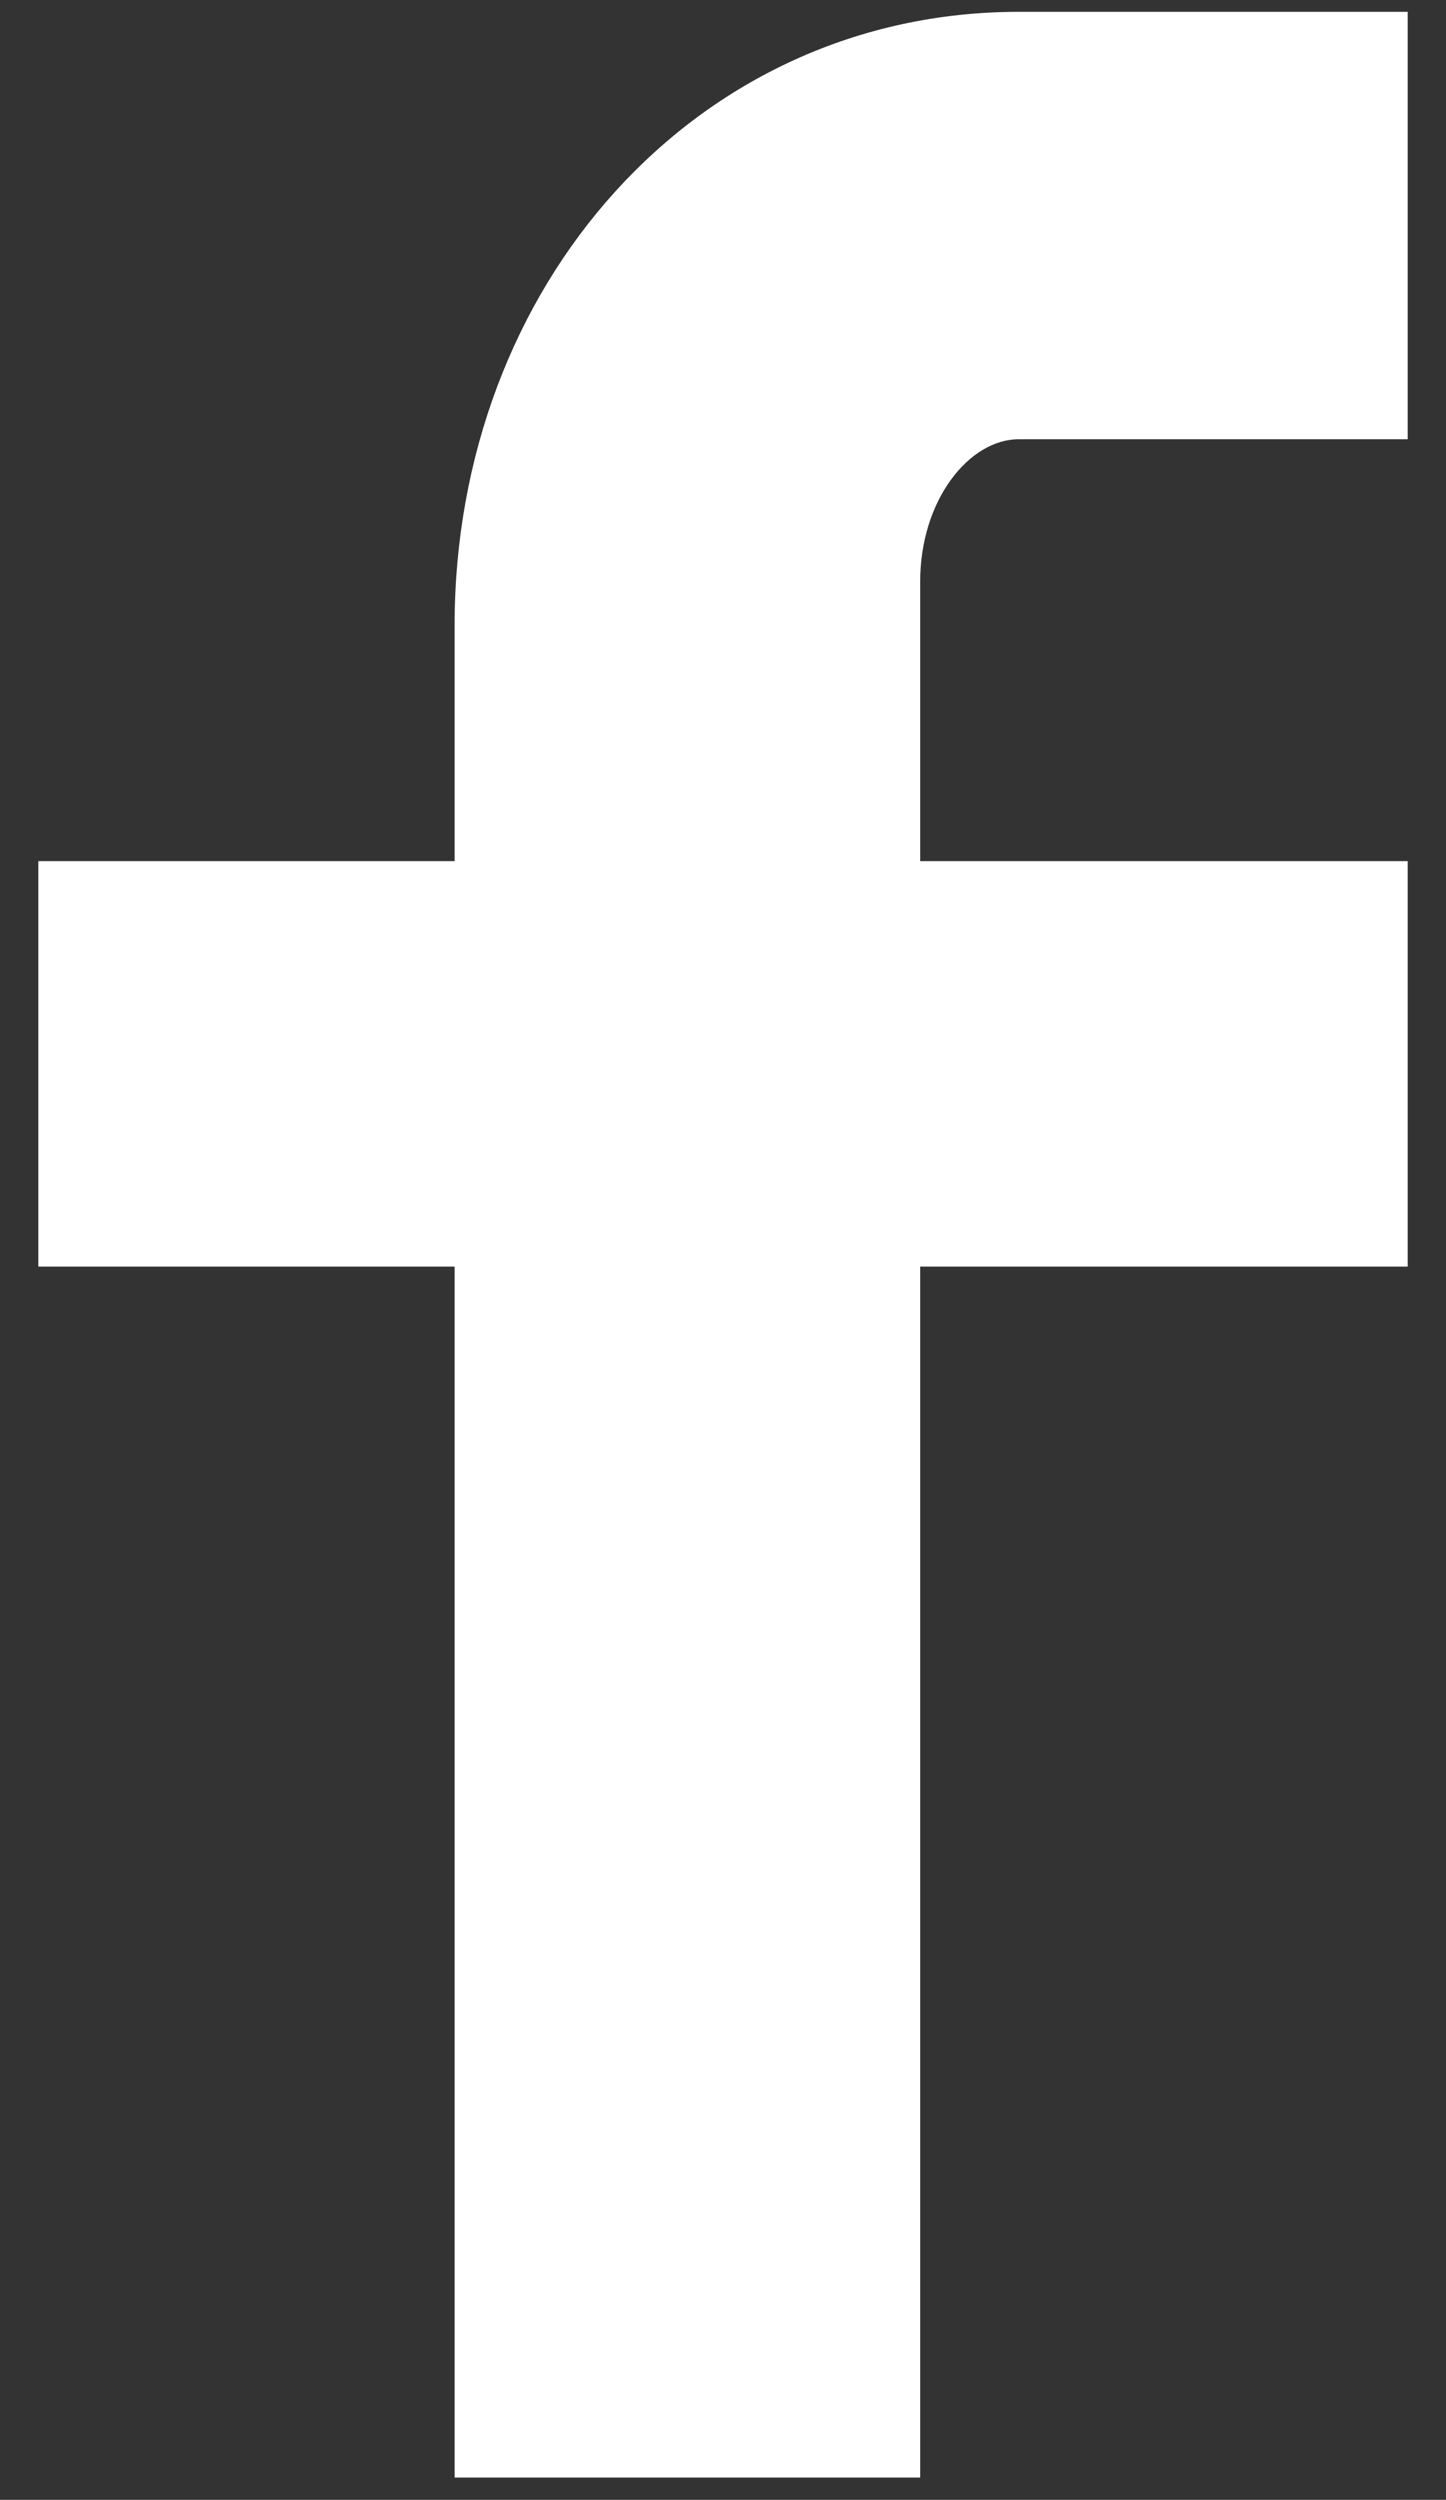 <?xml version="1.0" encoding="utf-8"?>
<!-- Generator: Adobe Illustrator 16.0.0, SVG Export Plug-In . SVG Version: 6.00 Build 0)  -->
<!DOCTYPE svg PUBLIC "-//W3C//DTD SVG 1.1//EN" "http://www.w3.org/Graphics/SVG/1.1/DTD/svg11.dtd">
<svg version="1.1" id="Layer_1" xmlns="http://www.w3.org/2000/svg" xmlns:xlink="http://www.w3.org/1999/xlink" x="0px" y="0px"
	 width="324.018px" height="560px" viewBox="0 0 324.018 560" enable-background="new 0 0 324.018 560" xml:space="preserve">
<rect x="0" y="0" width="324.018" height="560" fill="#333333" stroke="none"/>
<path fill="#FFFFFF" d="M228.291,98.394c-11.036,0-22.097,13.502-22.097,31.911v62.601H315.43v90.826H206.195V555H101.866V283.732
	H8.588v-90.826h93.278v-52.785c0-76.104,54.008-137.472,126.423-137.472h87.141v95.745H228.291L228.291,98.394z"/>
</svg>
